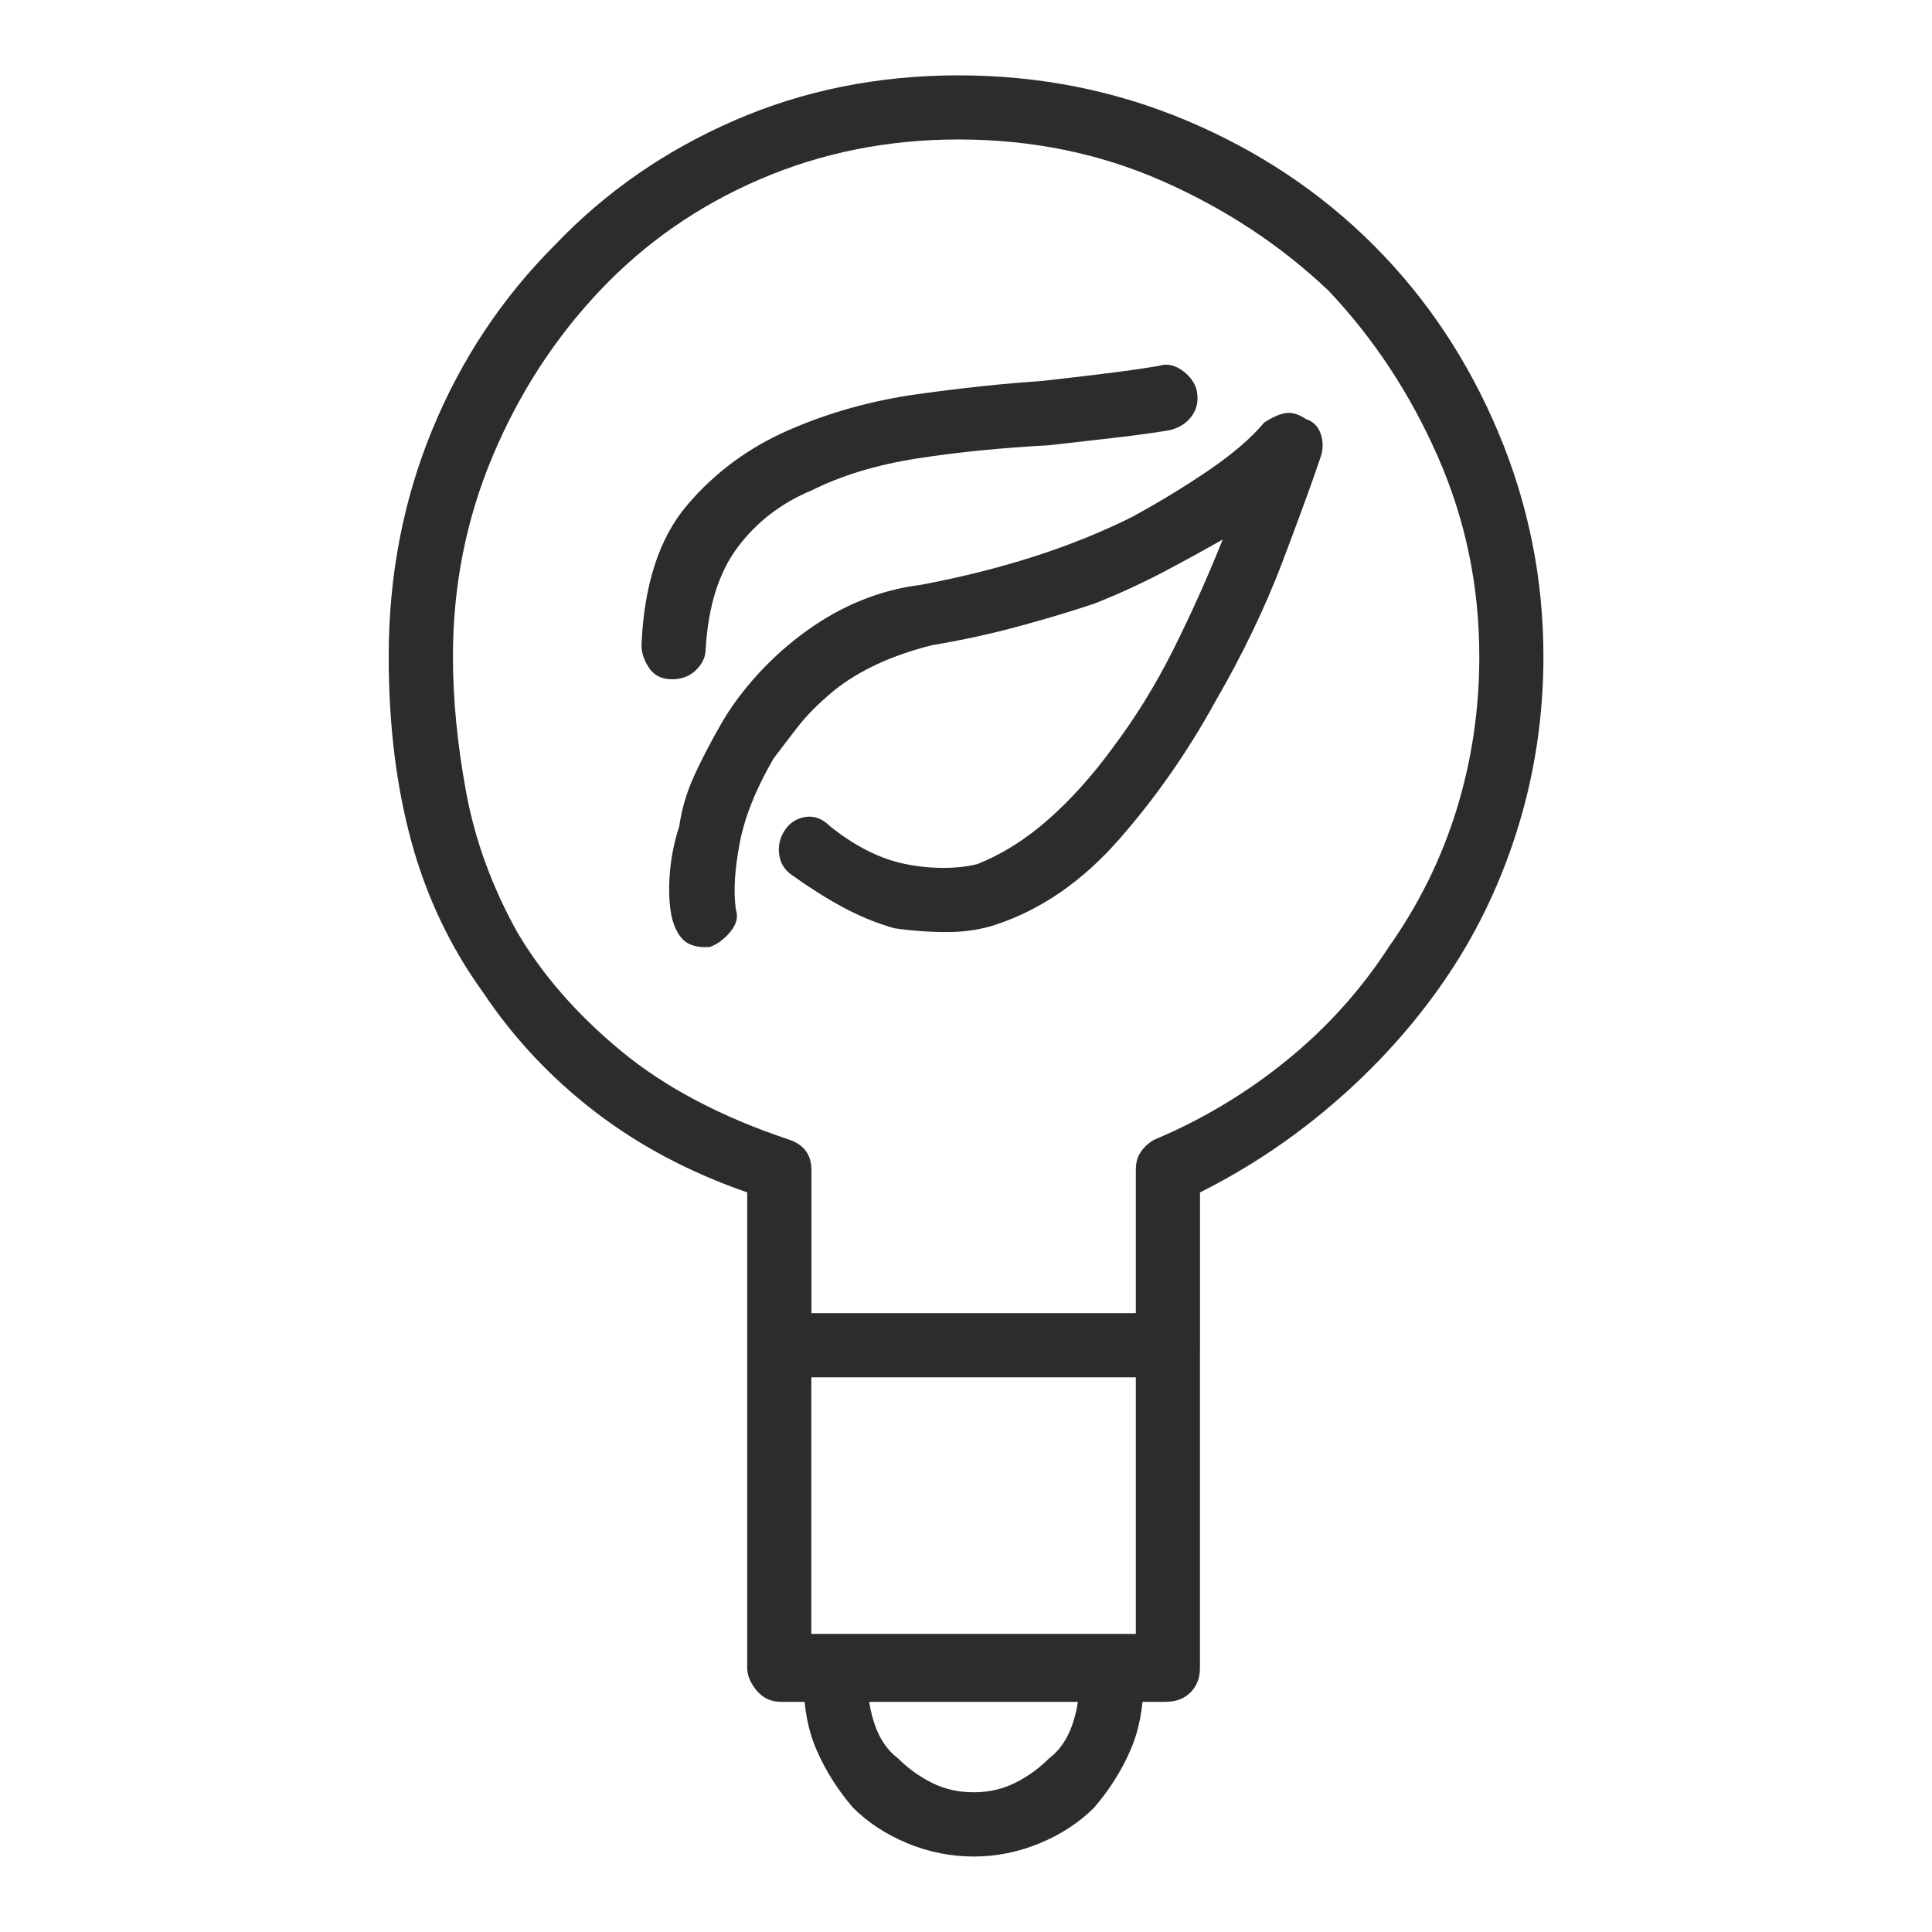 <!-- Generated by IcoMoon.io -->
<svg version="1.1" xmlns="http://www.w3.org/2000/svg" width="32" height="32" viewBox="0 0 32 32">
  <defs>
    <style>.cls-1{fill:#2c2c2c;}</style>
  </defs>
<title>uniEA41</title>
<path class="cls-1" d="M19.313 28.188h-6.375q-0.25 0-0.406-0.188t-0.156-0.375v-5.313q0-0.25 0.156-0.406t0.406-0.156h6.375q0.25 0 0.406 0.156t0.156 0.406v5.313q0 0.25-0.156 0.406t-0.406 0.156v0zM13.438 27.063h5.375v-4.25h-5.375v4.25zM16.125 30.75q-0.563 0-1.094-0.219t-0.906-0.594q-0.375-0.438-0.594-0.938t-0.219-1.125q0-0.188 0.156-0.344t0.344-0.156q0.25 0 0.406 0.156t0.156 0.344q0 0.375 0.125 0.719t0.375 0.531q0.25 0.25 0.563 0.406t0.688 0.156 0.688-0.156 0.563-0.406q0.25-0.188 0.375-0.531t0.125-0.719q0-0.188 0.156-0.344t0.406-0.156q0.188 0 0.344 0.156t0.156 0.344q0 0.625-0.219 1.125t-0.594 0.938q-0.375 0.375-0.906 0.594t-1.094 0.219v0zM19.313 22.813h-6.375q-0.25 0-0.406-0.156t-0.156-0.344v-2.563q-1.438-0.5-2.531-1.344t-1.844-1.969q-0.813-1.125-1.188-2.5t-0.375-3.063q0-2 0.719-3.75t2.031-3.063q1.25-1.313 2.969-2.063t3.719-0.75 3.781 0.75 3.094 2.063 2.063 3.094 0.75 3.719q0 1.438-0.406 2.781t-1.156 2.469-1.813 2.063-2.313 1.563v2.563q0 0.188-0.156 0.344t-0.406 0.156v0zM13.438 21.75h5.375v-2.375q0-0.188 0.094-0.313t0.219-0.188q1.188-0.5 2.188-1.313t1.688-1.875q0.75-1.063 1.125-2.281t0.375-2.531q0-1.75-0.688-3.313t-1.813-2.75q-1.188-1.125-2.75-1.813t-3.375-0.688q-1.75 0-3.281 0.656t-2.656 1.844-1.781 2.75-0.656 3.313q0 1.063 0.219 2.25t0.844 2.313q0.625 1.063 1.719 1.969t2.781 1.469q0.188 0.063 0.281 0.188t0.094 0.313v2.375zM11.688 15.688q-0.25 0-0.375-0.125t-0.188-0.375q-0.063-0.313-0.031-0.719t0.156-0.781q0.063-0.438 0.25-0.844t0.438-0.844 0.625-0.844 0.813-0.719 0.906-0.5 0.969-0.25q1-0.188 1.875-0.469t1.625-0.656q0.688-0.375 1.281-0.781t0.906-0.781q0.188-0.125 0.344-0.156t0.344 0.094q0.188 0.063 0.25 0.25t0 0.375q-0.188 0.563-0.625 1.719t-1.125 2.344q-0.688 1.25-1.594 2.281t-2.031 1.406q-0.375 0.125-0.813 0.125t-0.875-0.063q-0.438-0.125-0.844-0.344t-0.844-0.531q-0.188-0.125-0.219-0.344t0.094-0.406 0.344-0.219 0.406 0.156q0.313 0.25 0.625 0.406t0.625 0.219 0.625 0.063 0.563-0.063q0.625-0.25 1.188-0.75t1.063-1.188q0.563-0.75 1-1.625t0.813-1.813q-0.438 0.25-0.969 0.531t-1.156 0.531q-0.563 0.188-1.25 0.375t-1.438 0.313q-0.5 0.125-0.906 0.313t-0.719 0.438q-0.375 0.313-0.594 0.594t-0.406 0.531q-0.438 0.75-0.563 1.406t-0.063 1.094q0.063 0.188-0.094 0.375t-0.344 0.25h-0.063zM11.125 11.25v0 0q-0.25 0-0.375-0.188t-0.125-0.375q0.063-1.5 0.75-2.313t1.688-1.25 2.125-0.594 2.063-0.219q0.563-0.063 1.063-0.125t0.875-0.125q0.188-0.063 0.375 0.063t0.25 0.313q0.063 0.25-0.063 0.438t-0.375 0.25q-0.375 0.063-0.906 0.125t-1.094 0.125q-1.188 0.063-2.188 0.219t-1.75 0.531q-0.75 0.313-1.219 0.938t-0.531 1.688q0 0.188-0.156 0.344t-0.406 0.156v0z"></path>
</svg>
